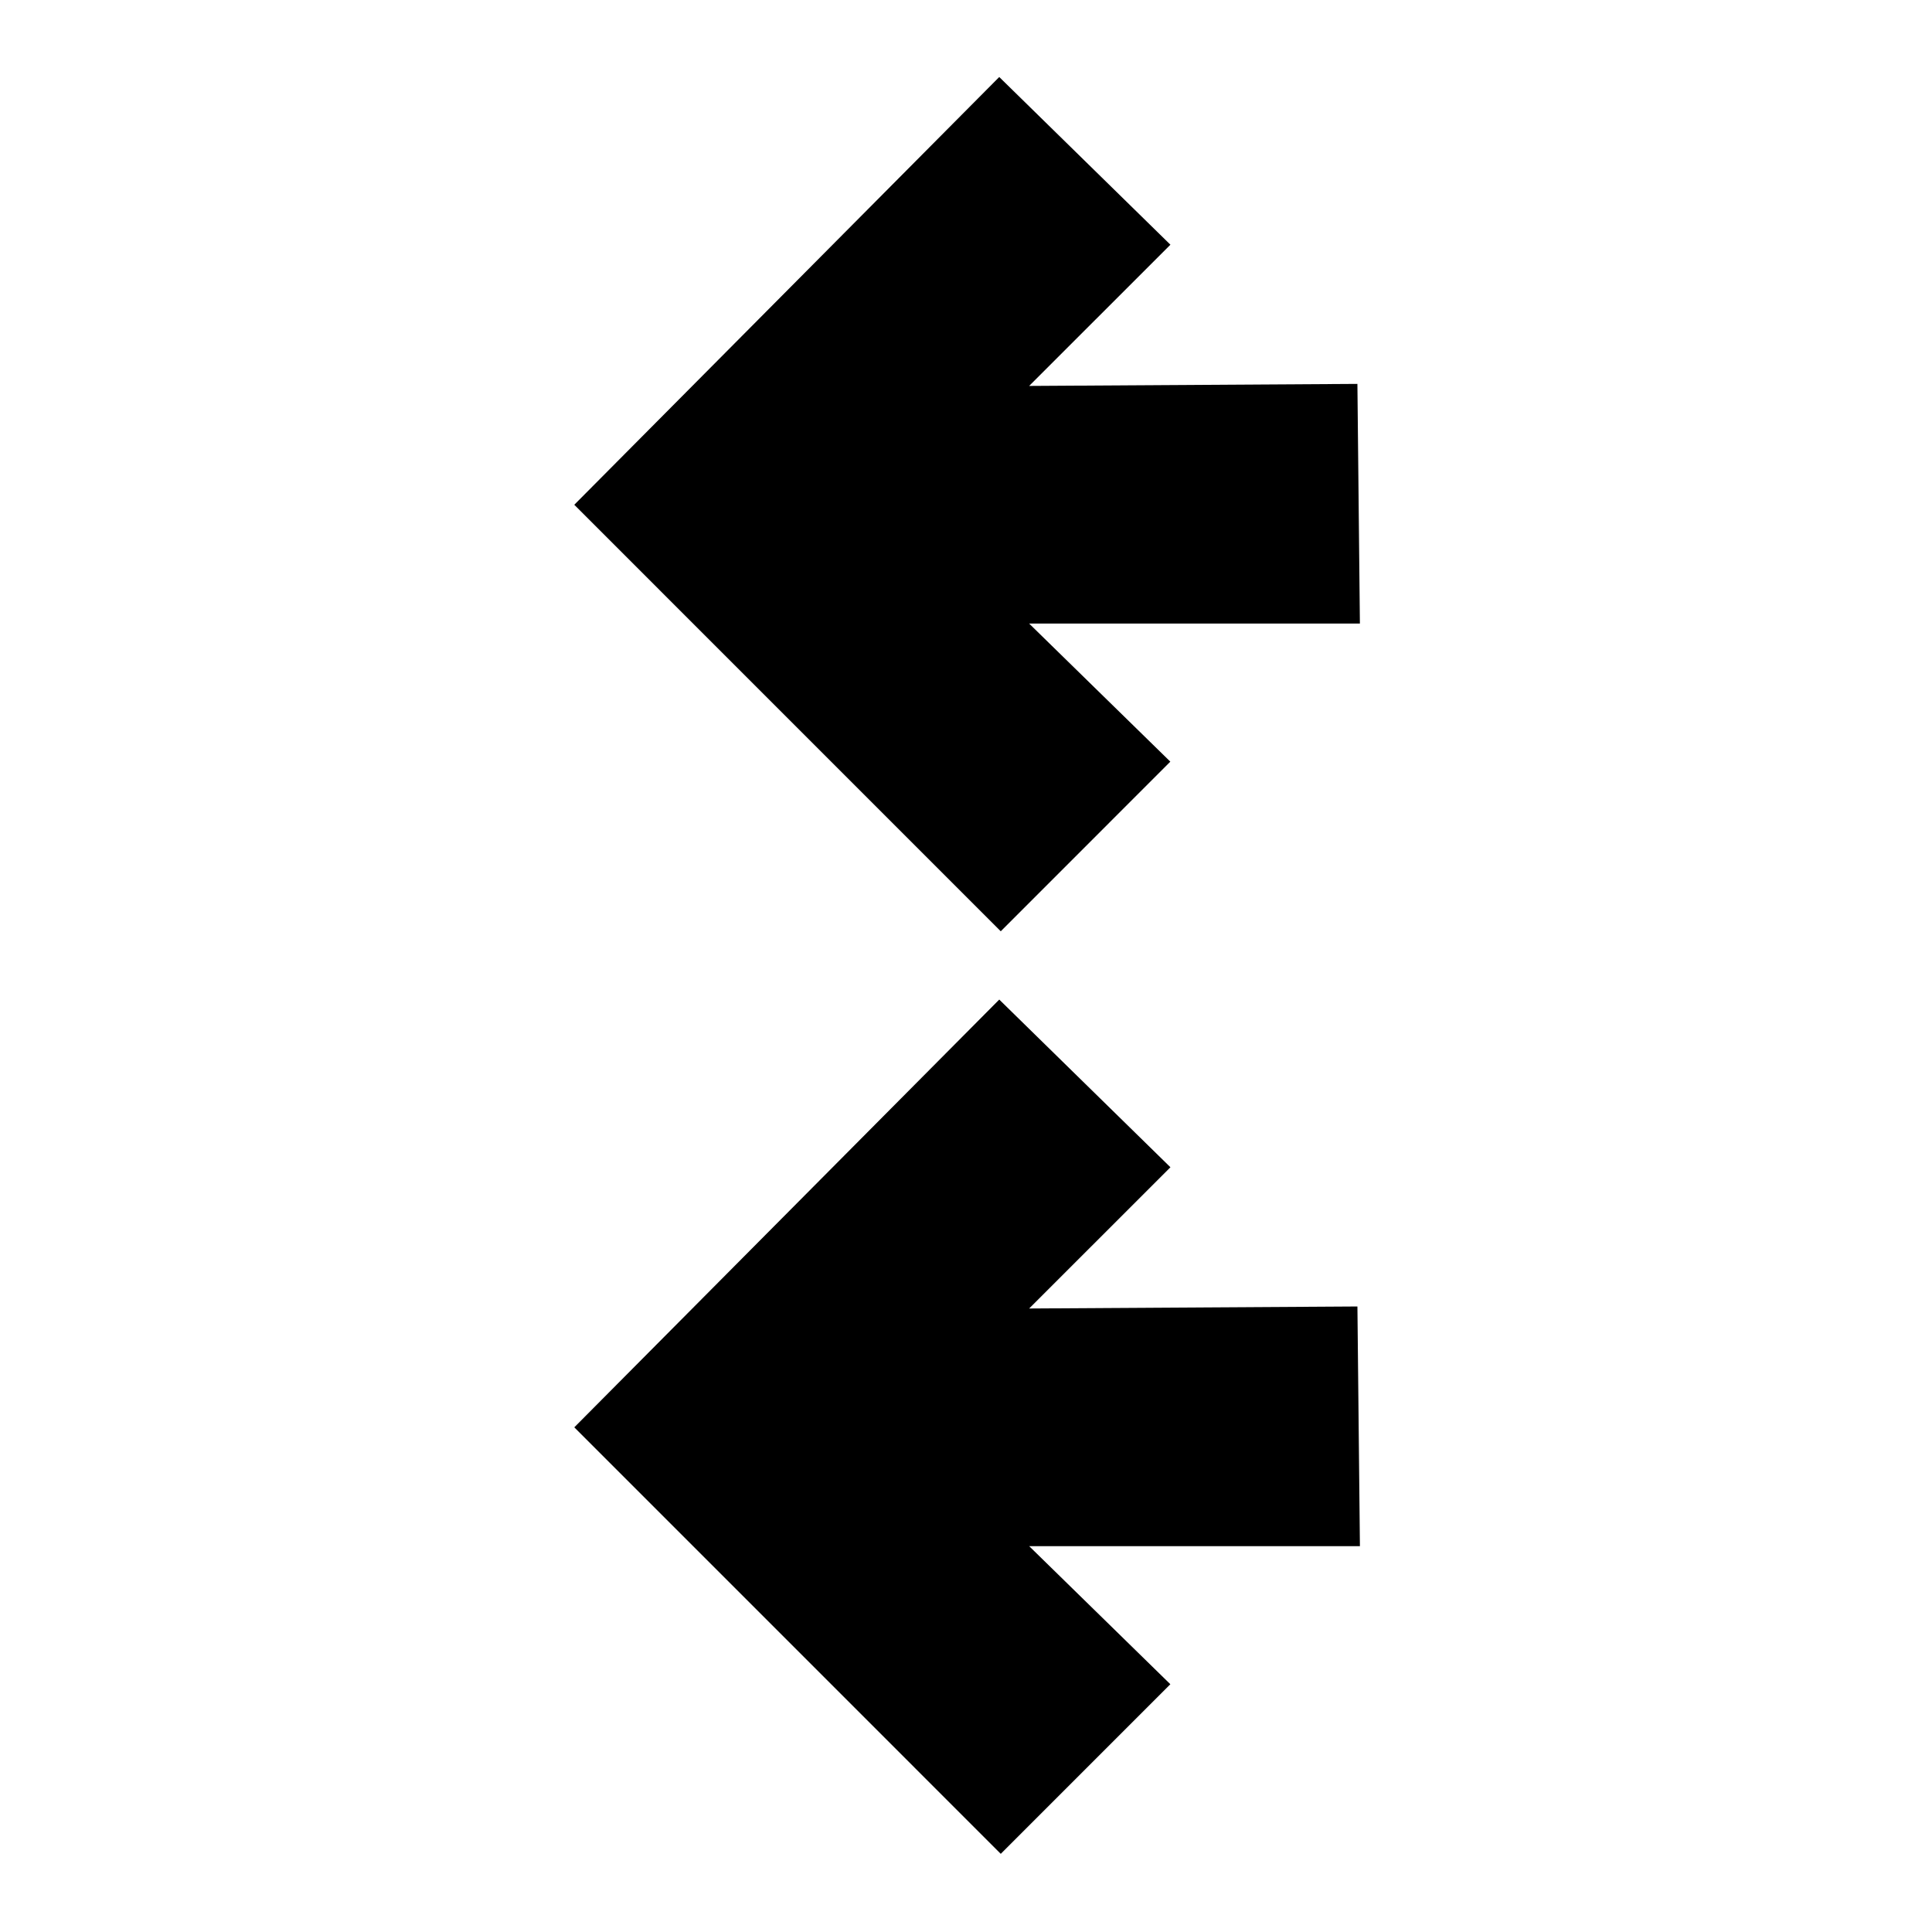 <?xml version="1.0" encoding="UTF-8"?>
<!-- Uploaded to: SVG Repo, www.svgrepo.com, Generator: SVG Repo Mixer Tools -->
<svg fill="#000000" width="800px" height="800px" version="1.1" viewBox="144 144 512 512" xmlns="http://www.w3.org/2000/svg">
 <path d="m409.21 390.8-113.02-113.03 112.62-113.36 45.363 44.441-37.438 37.426 86.992-0.539 0.66 63.516h-87.652l37.414 36.594zm94.52 99.43-86.992 0.535 37.438-37.43-45.363-44.438-112.62 113.36 113.02 113.03 44.941-44.949-37.414-36.594h87.652z"/>
</svg>
